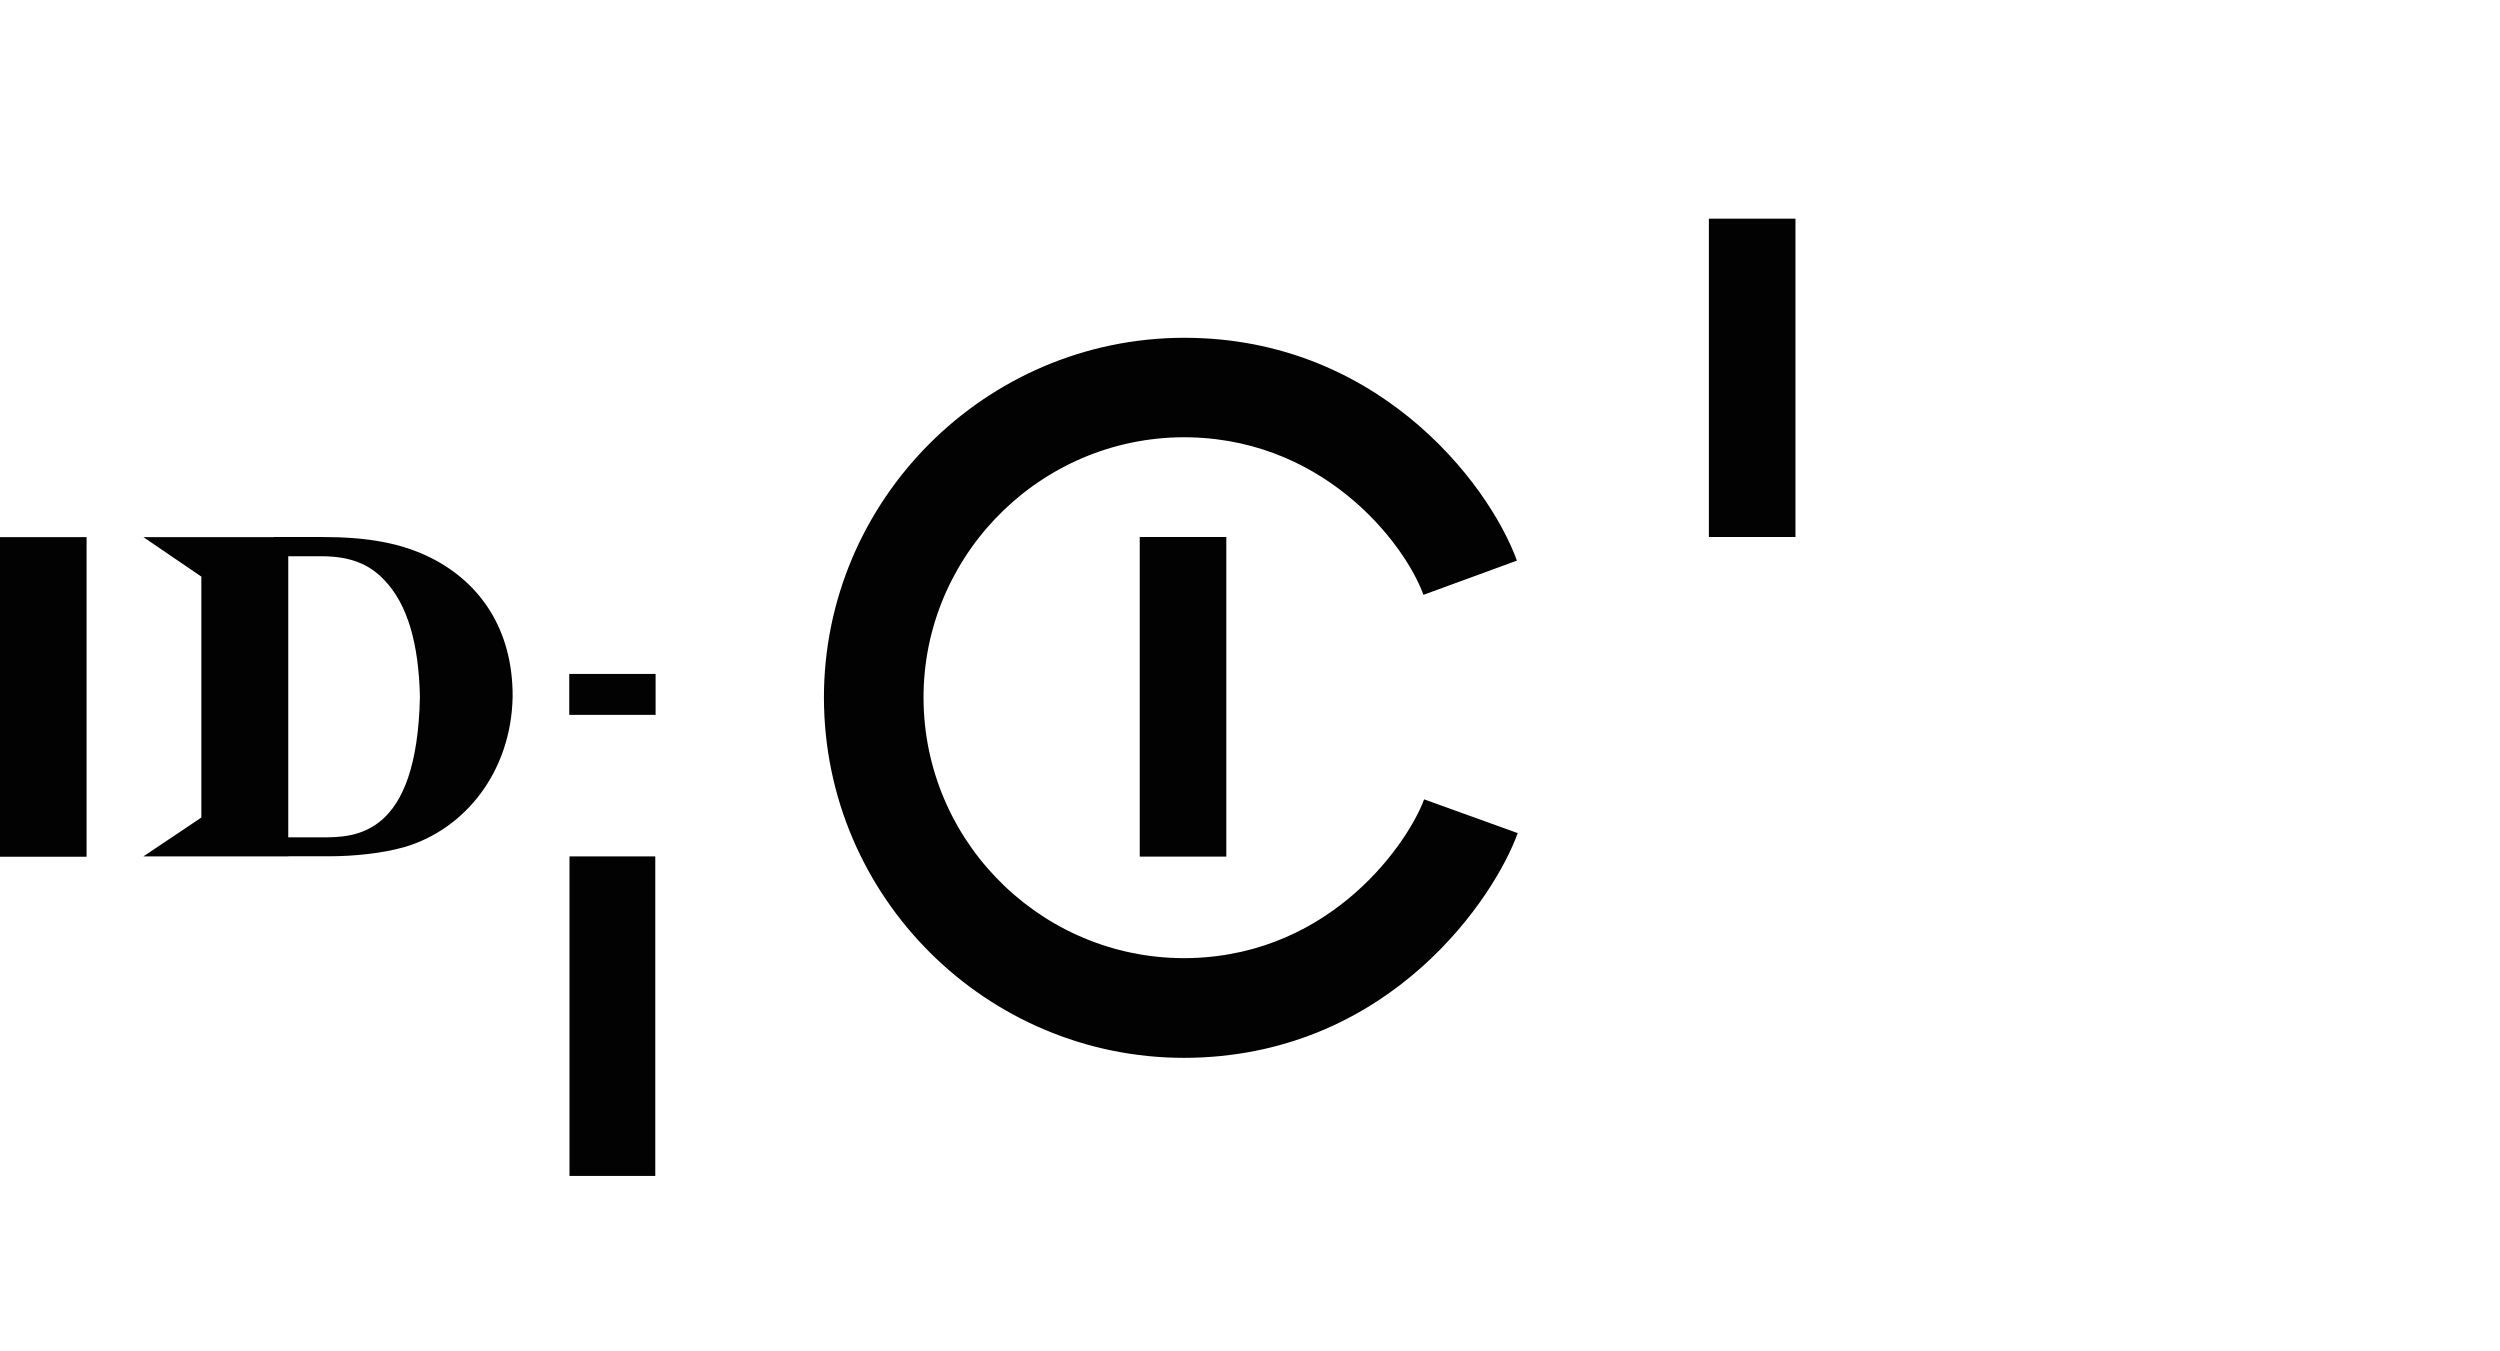 <?xml version="1.0" encoding="UTF-8" standalone="no"?>
<!-- Generator: Adobe Illustrator 26.5.0, SVG Export Plug-In . SVG Version: 6.00 Build 0)  -->

<svg
   version="1.1"
   id="Layer_1"
   x="0px"
   y="0px"
   viewBox="0 0 161 87"
   xml:space="preserve"
   sodipodi:docname="Ugyfelek_IDC_resize_2.svg"
   width="161"
   height="87"
   inkscape:version="1.2.1 (9c6d41e, 2022-07-14)"
   xmlns:inkscape="http://www.inkscape.org/namespaces/inkscape"
   xmlns:sodipodi="http://sodipodi.sourceforge.net/DTD/sodipodi-0.dtd"
   xmlns="http://www.w3.org/2000/svg"
   xmlns:svg="http://www.w3.org/2000/svg"><defs
   id="defs11" /><sodipodi:namedview
   id="namedview9"
   pagecolor="#ffffff"
   bordercolor="#666666"
   borderopacity="1.0"
   inkscape:showpageshadow="2"
   inkscape:pageopacity="0.0"
   inkscape:pagecheckerboard="0"
   inkscape:deskcolor="#d1d1d1"
   showgrid="false"
   inkscape:zoom="6.4573525"
   inkscape:cx="67.829656"
   inkscape:cy="51.259398"
   inkscape:window-width="1895"
   inkscape:window-height="946"
   inkscape:window-x="1818"
   inkscape:window-y="220"
   inkscape:window-maximized="0"
   inkscape:current-layer="Layer_1" />
<style
   type="text/css"
   id="style2">
	.st0{fill:#020203;}
</style>
<path
   class="st0"
   d="m 36.66,46.038 h 5.561 V 43.401 H 36.66 Z M 76.692,61.699 C 67.442,61.937 59.734,54.589 59.482,45.368 59.23,36.176 66.563,28.417 75.82,28.165 85.055,27.949 90.436,34.923 91.668,38.301 v 0 0.007 l 6.022,-2.204 C 95.832,31.011 88.463,21.451 75.661,21.761 62.875,22.107 52.725,32.797 53.07,45.548 53.416,58.306 64.063,68.442 76.857,68.118 89.666,67.772 96.271,57.744 97.741,53.652 L 91.711,51.477 C 90.753,54.121 85.898,61.447 76.692,61.699 Z M 0,55.172 H 5.576 V 34.591 H 0 Z M 27.821,35.96 c -1.967,-1.001 -4.185,-1.376 -7.074,-1.376 h -3.105 v 0.007 H 9.235 l 3.732,2.543 v 15.517 l -3.732,2.5 h 9.336 v -0.007 h 2.615 c 1.628,0 3.422,-0.187 4.855,-0.591 3.89,-1.138 6.887,-4.841 6.973,-9.696 0.014,-4.337 -2.104,-7.319 -5.194,-8.897 z m -7.103,17.966 H 18.564 V 35.823 h 2.14 c 1.837,0 3.062,0.497 4.027,1.513 1.542,1.592 2.233,4.157 2.312,7.535 -0.187,9.005 -4.157,9.055 -6.325,9.055 z M 36.675,75.732 H 42.2 V 55.151 H 36.675 Z M 73.399,55.165 h 5.576 V 34.584 H 73.399 Z M 110.052,14.082 v 20.502 h 5.576 V 14.082 Z"
   id="path4"
   style="stroke-width:0.72" />
<path
   class="st0"
   d="m 335.62,534.98 v 12.23 h 0.23 c 2.71,0 4.14,-2.05 4.14,-5.91 0,-4.26 -1.38,-6.26 -4.37,-6.32 z"
   id="path6" />
</svg>
